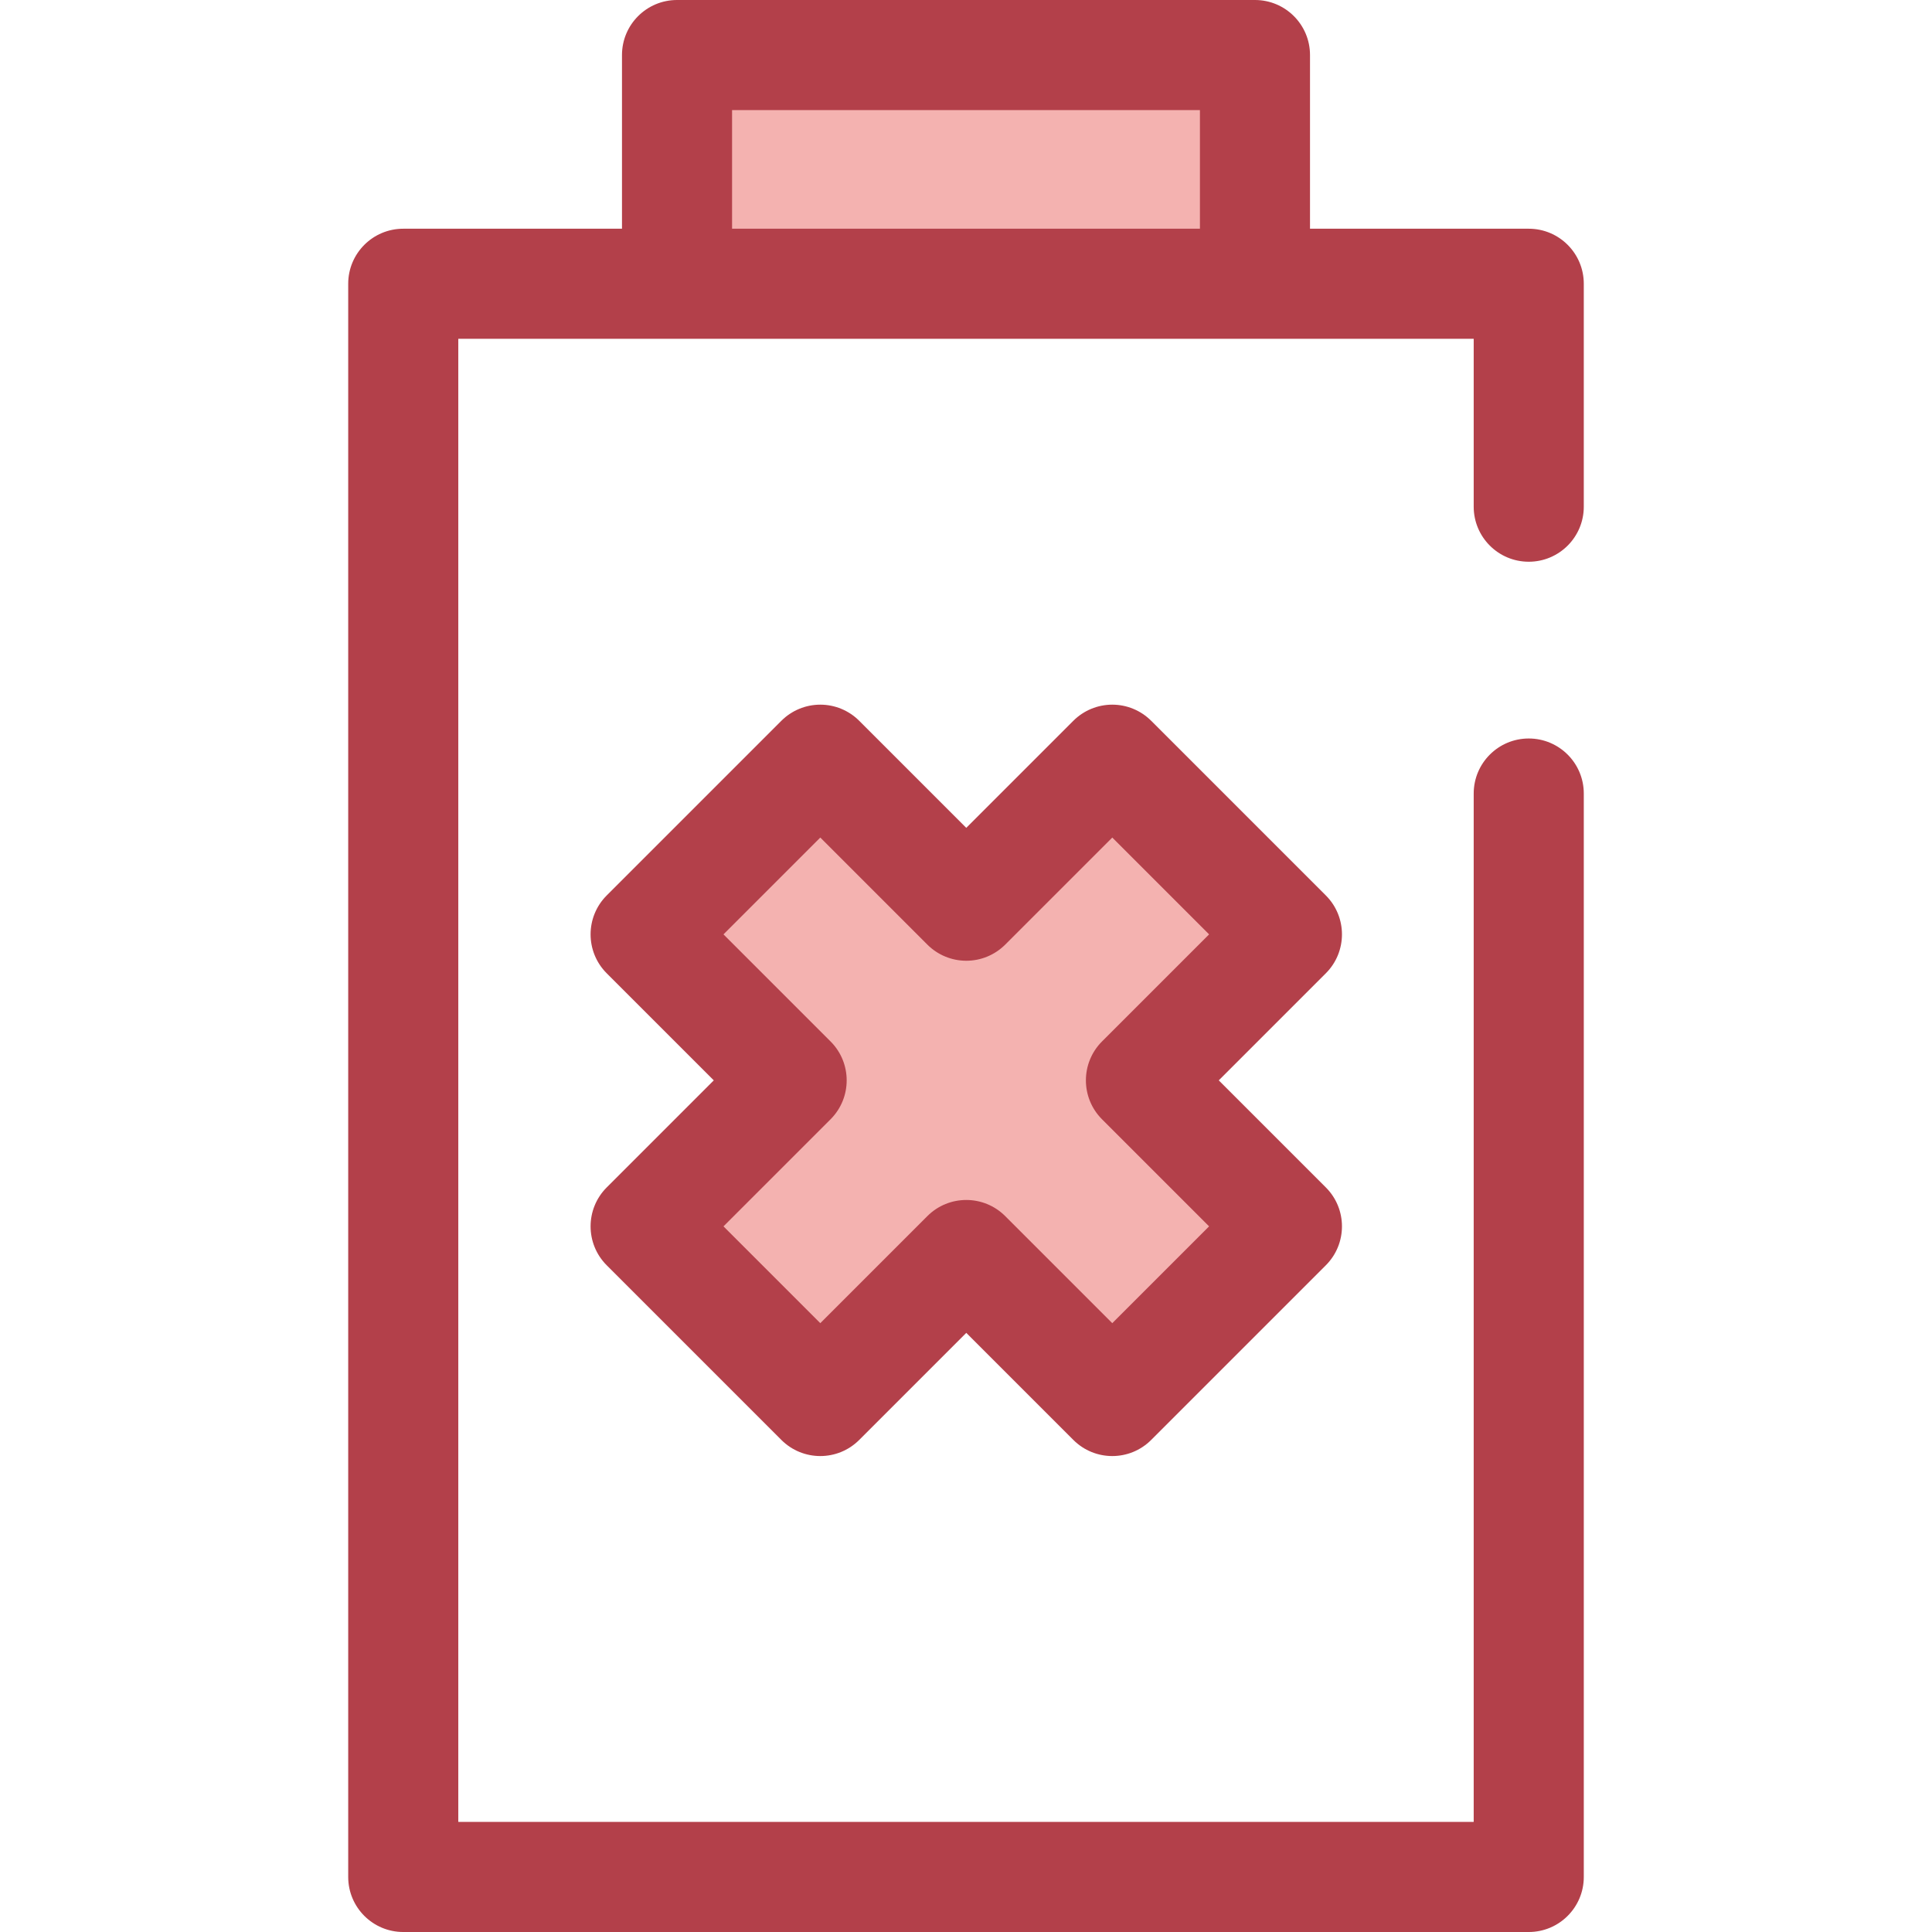 <?xml version="1.0" encoding="iso-8859-1"?>
<!-- Generator: Adobe Illustrator 19.0.0, SVG Export Plug-In . SVG Version: 6.00 Build 0)  -->
<svg version="1.1" id="Layer_1" xmlns="http://www.w3.org/2000/svg" xmlns:xlink="http://www.w3.org/1999/xlink" x="0px" y="0px"
	 viewBox="0 0 512 512" style="enable-background:new 0 0 512 512;" xml:space="preserve">
<polygon style="fill:#F4B2B0;" points="341.053,324.996 302.362,286.306 341.053,247.615 294.765,201.33 256.075,240.019 
	217.385,201.33 171.098,247.615 209.788,286.306 171.098,324.996 217.385,371.283 256.075,332.593 294.765,371.283 "/>
<path style="fill:#B3404A;" d="M294.765,385.869c-3.734,0-7.466-1.425-10.314-4.272l-28.376-28.376l-28.374,28.377
	c-5.698,5.695-14.931,5.695-20.63,0l-46.286-46.286c-5.696-5.696-5.696-14.933,0-20.63l28.374-28.374l-28.374-28.374
	c-5.696-5.696-5.696-14.933,0-20.63l46.286-46.287c2.735-2.735,6.446-4.273,10.314-4.273c3.868,0,7.578,1.537,10.314,4.273
	l28.374,28.376l28.376-28.376c2.737-2.735,6.446-4.273,10.314-4.273s7.578,1.537,10.314,4.273l46.286,46.287
	c5.696,5.696,5.696,14.933,0,20.63l-28.374,28.374l28.374,28.374c5.696,5.696,5.696,14.933,0,20.63l-46.286,46.286
	C302.231,384.445,298.5,385.869,294.765,385.869z M256.075,318.006c3.734,0,7.466,1.425,10.314,4.273l28.376,28.376l25.657-25.658
	l-28.374-28.374c-5.696-5.696-5.696-14.933,0-20.63l28.376-28.374l-25.658-25.658l-28.376,28.376
	c-2.735,2.735-6.446,4.272-10.314,4.272l0,0c-3.868,0-7.579-1.537-10.314-4.272l-28.374-28.376l-25.658,25.658l28.376,28.374
	c5.696,5.696,5.696,14.933,0,20.63l-28.376,28.374l25.657,25.657l28.374-28.374C248.61,319.43,252.341,318.006,256.075,318.006z"/>
<rect x="179.418" y="14.587" style="fill:#F4B2B0;" width="153.162" height="60.611"/>
<path style="fill:#B3404A;" d="M405.133,148.865c8.055,0,14.587-6.532,14.587-14.587V75.2c0-8.055-6.532-14.587-14.587-14.587
	h-57.967V14.587C347.166,6.532,340.634,0,332.579,0H179.42c-8.055,0-14.587,6.532-14.587,14.587v46.026h-57.967
	c-8.055,0-14.587,6.532-14.587,14.587v422.213c0,8.055,6.532,14.587,14.587,14.587h298.268c8.055,0,14.587-6.532,14.587-14.587
	V210.295c0-8.055-6.532-14.587-14.587-14.587c-8.055,0-14.587,6.532-14.587,14.587v272.531H121.453V89.787h57.967h153.159h57.967
	v44.491C390.546,142.333,397.078,148.865,405.133,148.865z M194.006,60.613V29.174h123.986v31.439H194.006z"/>
<g>
</g>
<g>
</g>
<g>
</g>
<g>
</g>
<g>
</g>
<g>
</g>
<g>
</g>
<g>
</g>
<g>
</g>
<g>
</g>
<g>
</g>
<g>
</g>
<g>
</g>
<g>
</g>
<g>
</g>
</svg>
